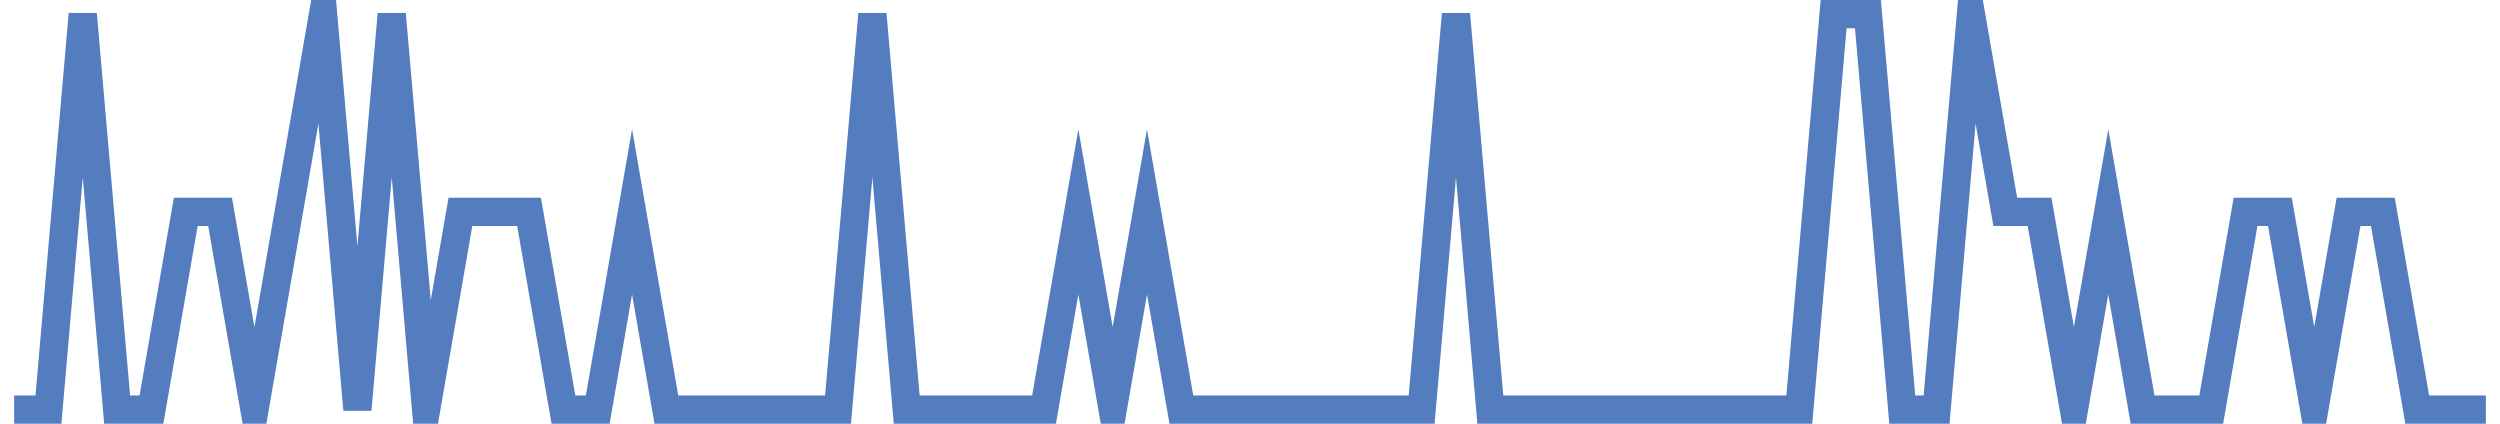 <?xml version="1.0" encoding="UTF-8"?>
<svg xmlns="http://www.w3.org/2000/svg" xmlns:xlink="http://www.w3.org/1999/xlink" width="177pt" height="30pt" viewBox="0 0 177 30" version="1.1">
<g id="surface16280171">
<path style="fill:none;stroke-width:2;stroke-linecap:butt;stroke-linejoin:miter;stroke:rgb(32.941%,49.02%,74.902%);stroke-opacity:1;stroke-miterlimit:10;" d="M 1 29 L 3.43 29 L 5.859 1 L 8.293 29 L 10.723 29 L 13.152 15 L 15.582 15 L 18.016 29 L 22.875 1 L 25.305 29 L 27.734 1 L 30.168 29 L 32.598 15 L 37.457 15 L 39.891 29 L 42.32 29 L 44.75 15 L 47.18 29 L 59.332 29 L 61.766 1 L 64.195 29 L 73.918 29 L 76.348 15 L 78.777 29 L 81.207 15 L 83.641 29 L 100.652 29 L 103.082 1 L 105.516 29 L 127.391 29 L 129.82 1 L 132.25 1 L 134.68 29 L 137.109 29 L 139.543 1 L 141.973 15 L 144.402 15 L 146.832 29 L 149.266 15 L 151.695 29 L 156.555 29 L 158.984 15 L 161.418 15 L 163.848 29 L 166.277 15 L 168.707 15 L 171.141 29 L 176 29 "/>
</g>
</svg>
